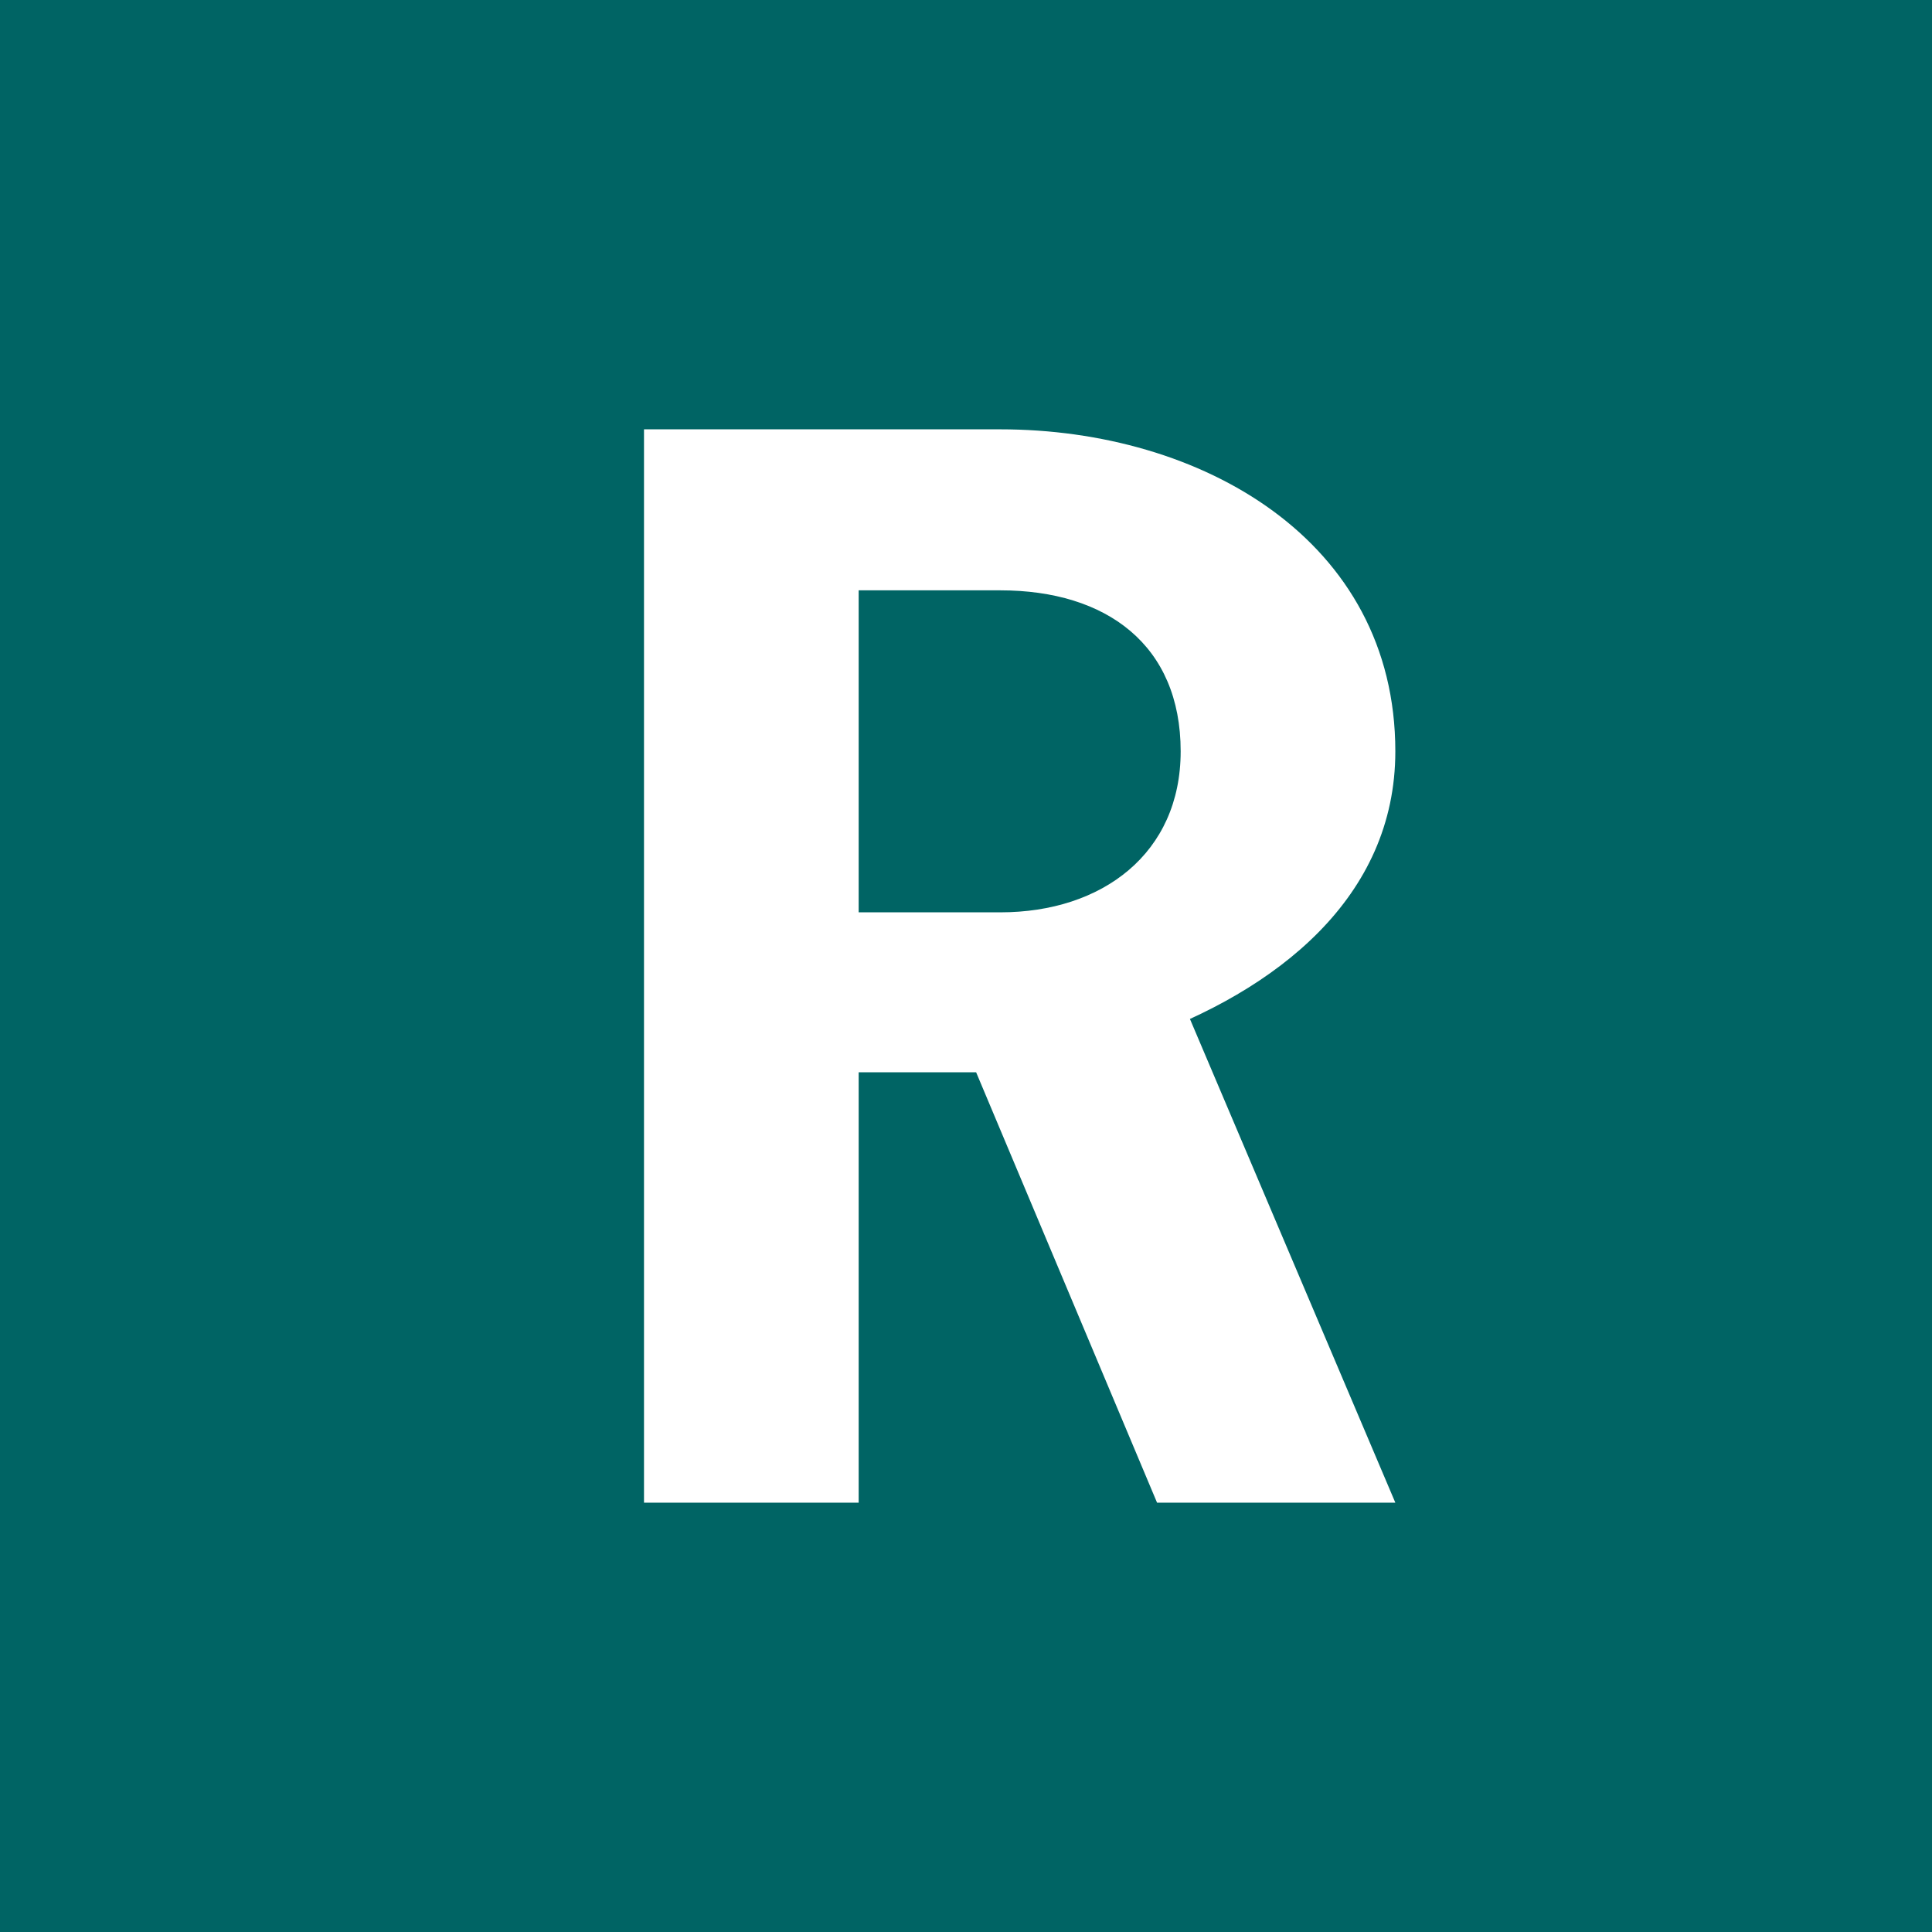 <!-- by TradingView --><svg width="18" height="18" viewBox="0 0 18 18" xmlns="http://www.w3.org/2000/svg"><path fill="#006464" d="M0 0h18v18H0z"/><path d="M6 4h3.32C11.19 4 13 5.03 13 7c0 1.36-1.1 2.23-2.4 2.69l-.53.3H7.14L7.13 8.5h2.19C10.27 8.5 11 7.95 11 7c0-.99-.69-1.5-1.68-1.5H8V14H6V4Zm4.78 10L8.8 9.29H11L13 14h-2.22Z" fill="#fff"/></svg>